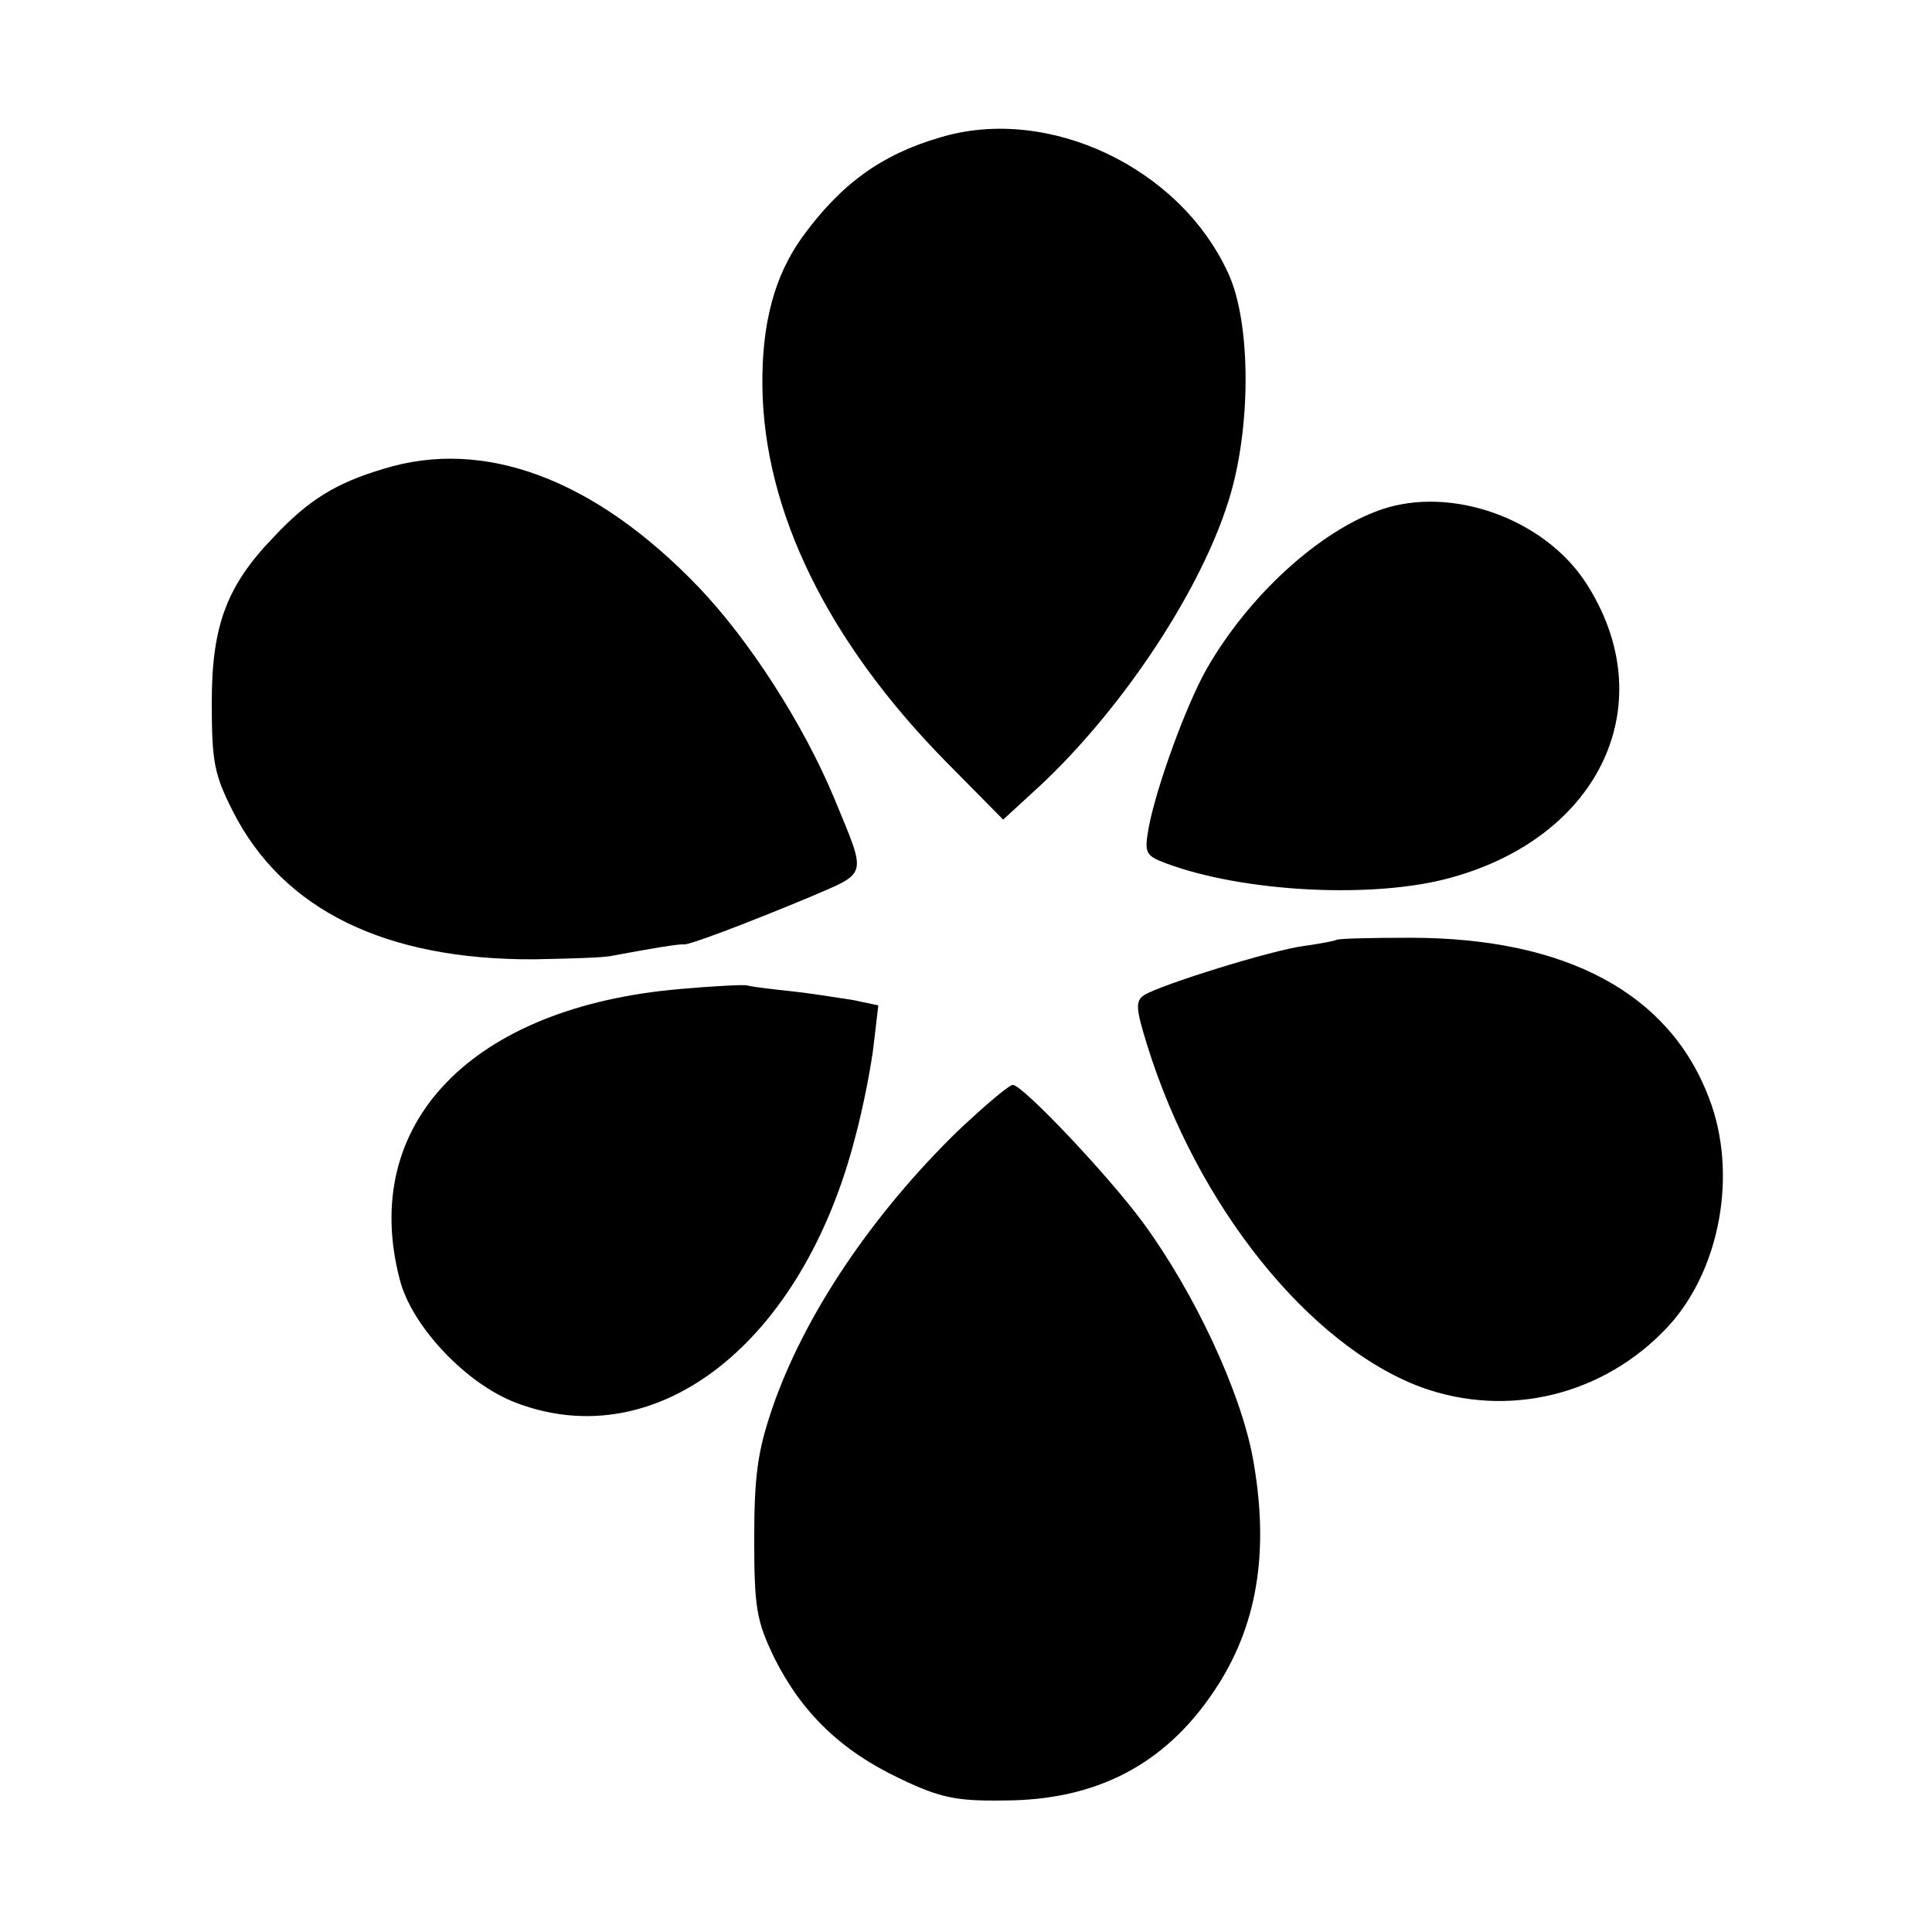 <?xml version="1.0" standalone="no"?>
<!DOCTYPE svg PUBLIC "-//W3C//DTD SVG 20010904//EN"
 "http://www.w3.org/TR/2001/REC-SVG-20010904/DTD/svg10.dtd">
<svg version="1.0" xmlns="http://www.w3.org/2000/svg"
 width="260pt" height="260pt" viewBox="0 0 260 260"
 preserveAspectRatio="xMidYMid meet">
<g transform="translate(0,260) scale(0.1,-0.1)"
fill="#000000" stroke="none">
<path d="M1265 2415 c-79 -23 -134 -63 -186 -135 -37 -52 -54 -116 -53 -200 2
-168 88 -343 246 -504 l78 -79 37 34 c115 103 226 267 266 394 31 97 31 240 0
307 -65 143 -243 227 -388 183z"/>
<path d="M516 1969 c-64 -19 -101 -42 -147 -91 -64 -66 -84 -120 -84 -223 0
-80 3 -97 29 -148 67 -131 204 -199 405 -198 47 1 95 2 106 5 54 10 90 16 95
15 7 -1 79 26 168 63 81 35 79 26 35 133 -42 101 -115 214 -183 285 -140 146
-289 201 -424 159z"/>
<path d="M1858 1914 c-83 -29 -178 -116 -234 -214 -28 -49 -68 -160 -78 -213
-6 -34 -5 -38 21 -48 105 -40 283 -49 386 -20 203 56 285 237 181 397 -56 86
-181 131 -276 98z"/>
<path d="M1798 1335 c-1 -1 -21 -5 -43 -8 -45 -6 -192 -52 -215 -66 -12 -8
-12 -17 4 -68 67 -216 218 -404 369 -460 116 -42 245 -11 331 81 71 76 95 207
56 308 -53 141 -192 216 -402 216 -53 0 -98 -1 -100 -3z"/>
<path d="M915 1269 c-280 -24 -432 -181 -377 -391 16 -63 90 -141 157 -166
190 -72 385 81 456 358 11 41 22 98 25 126 l6 51 -33 7 c-19 3 -56 9 -84 12
-27 3 -54 6 -60 8 -5 1 -46 -1 -90 -5z"/>
<path d="M1289 1078 c-115 -112 -207 -248 -250 -374 -19 -56 -24 -89 -24 -174
0 -94 3 -111 27 -161 37 -74 90 -125 168 -162 54 -26 76 -31 140 -30 125 0
217 48 283 146 59 87 76 188 53 315 -17 91 -79 223 -148 317 -48 65 -162 185
-175 185 -5 0 -38 -28 -74 -62z"/>
</g>
</svg>
